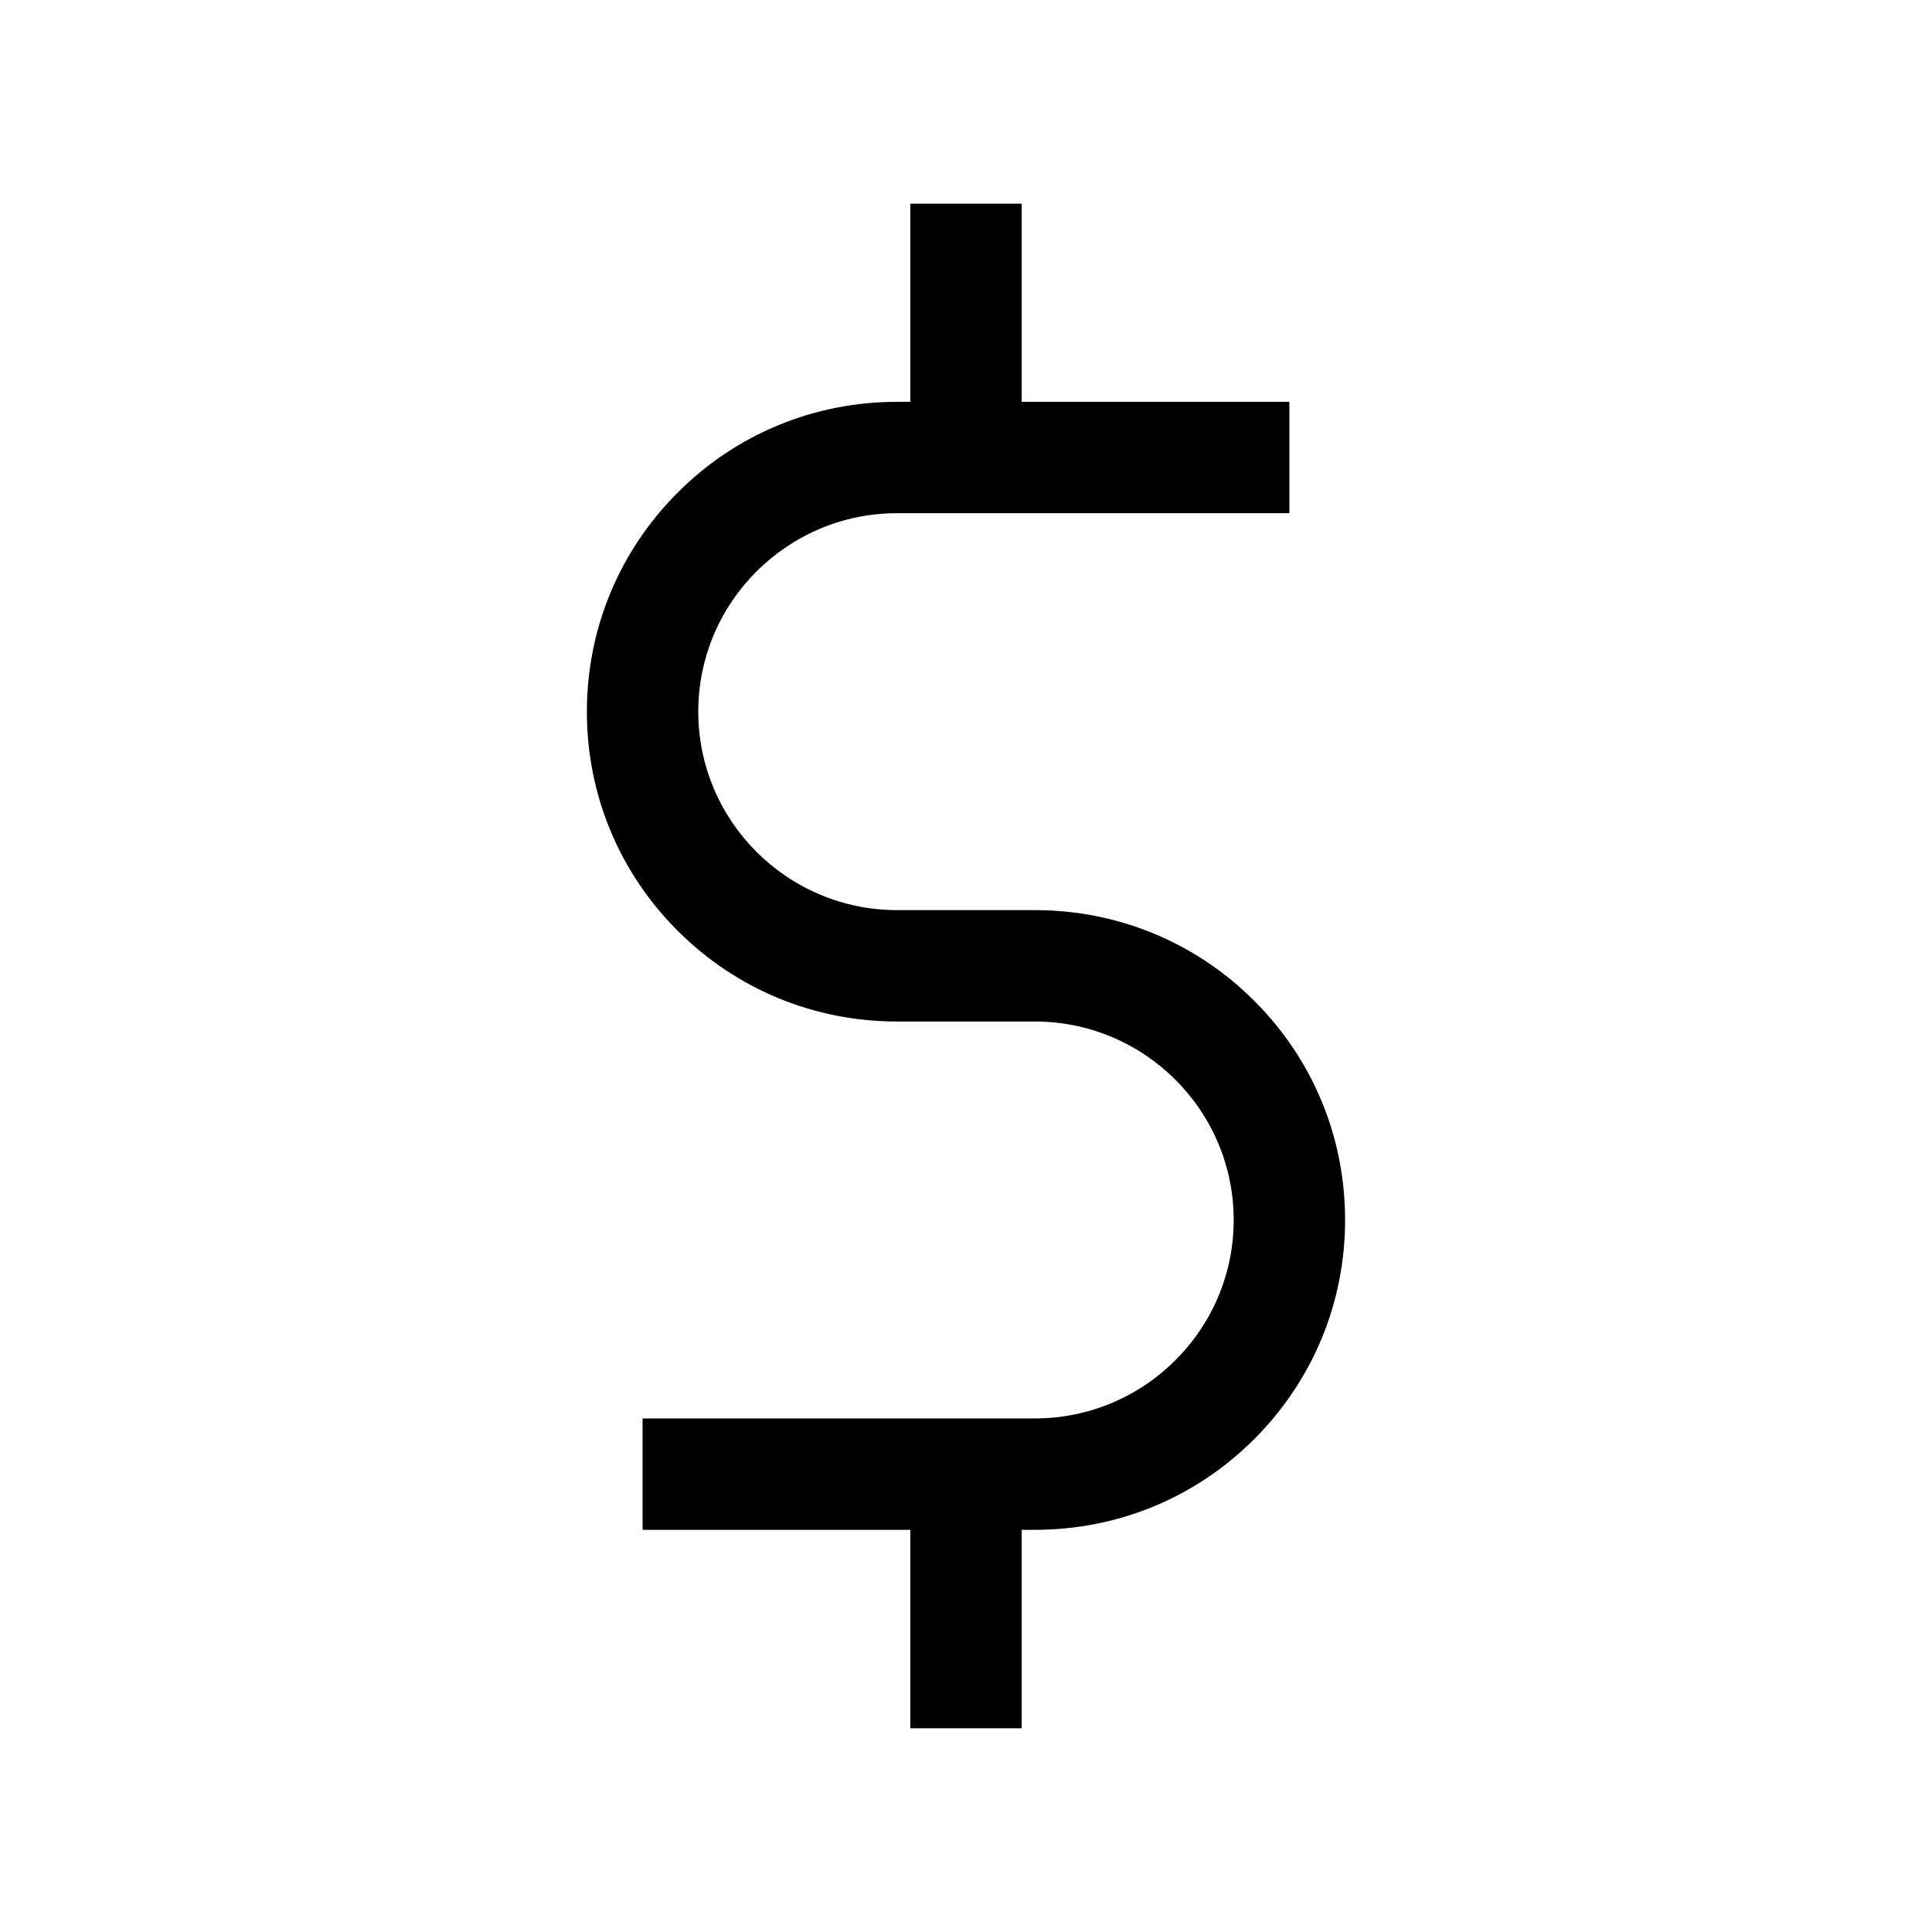 <?xml version="1.0" encoding="UTF-8"?>
<!-- Uploaded to: SVG Repo, www.svgrepo.com, Generator: SVG Repo Mixer Tools -->
<svg fill="#000000" width="800px" height="800px" version="1.1" viewBox="144 144 512 512" xmlns="http://www.w3.org/2000/svg">
 <g>
  <path d="m418.25 549.42h-103.96v-29.52h103.96c29.027 0 52.691-23.566 52.691-52.594 0-28.98-23.617-52.594-52.691-52.594h-36.508c-21.941 0-42.605-8.512-58.105-24.008-15.547-15.5-24.109-36.113-24.109-58.105 0-21.941 8.562-42.559 24.109-58.105 15.5-15.5 36.164-24.008 58.105-24.008h103.96v29.52l-103.96-0.004c-29.027 0-52.691 23.566-52.691 52.594 0 28.98 23.617 52.594 52.691 52.594h36.508c21.941 0 42.605 8.512 58.105 24.008 15.547 15.5 24.109 36.113 24.109 58.105 0 21.941-8.562 42.559-24.109 58.105-15.5 15.5-36.113 24.012-58.109 24.012z"/>
  <path d="m385.24 197.98h29.52v67.355h-29.52z"/>
  <path d="m385.24 534.66h29.52v67.355h-29.52z"/>
 </g>
</svg>